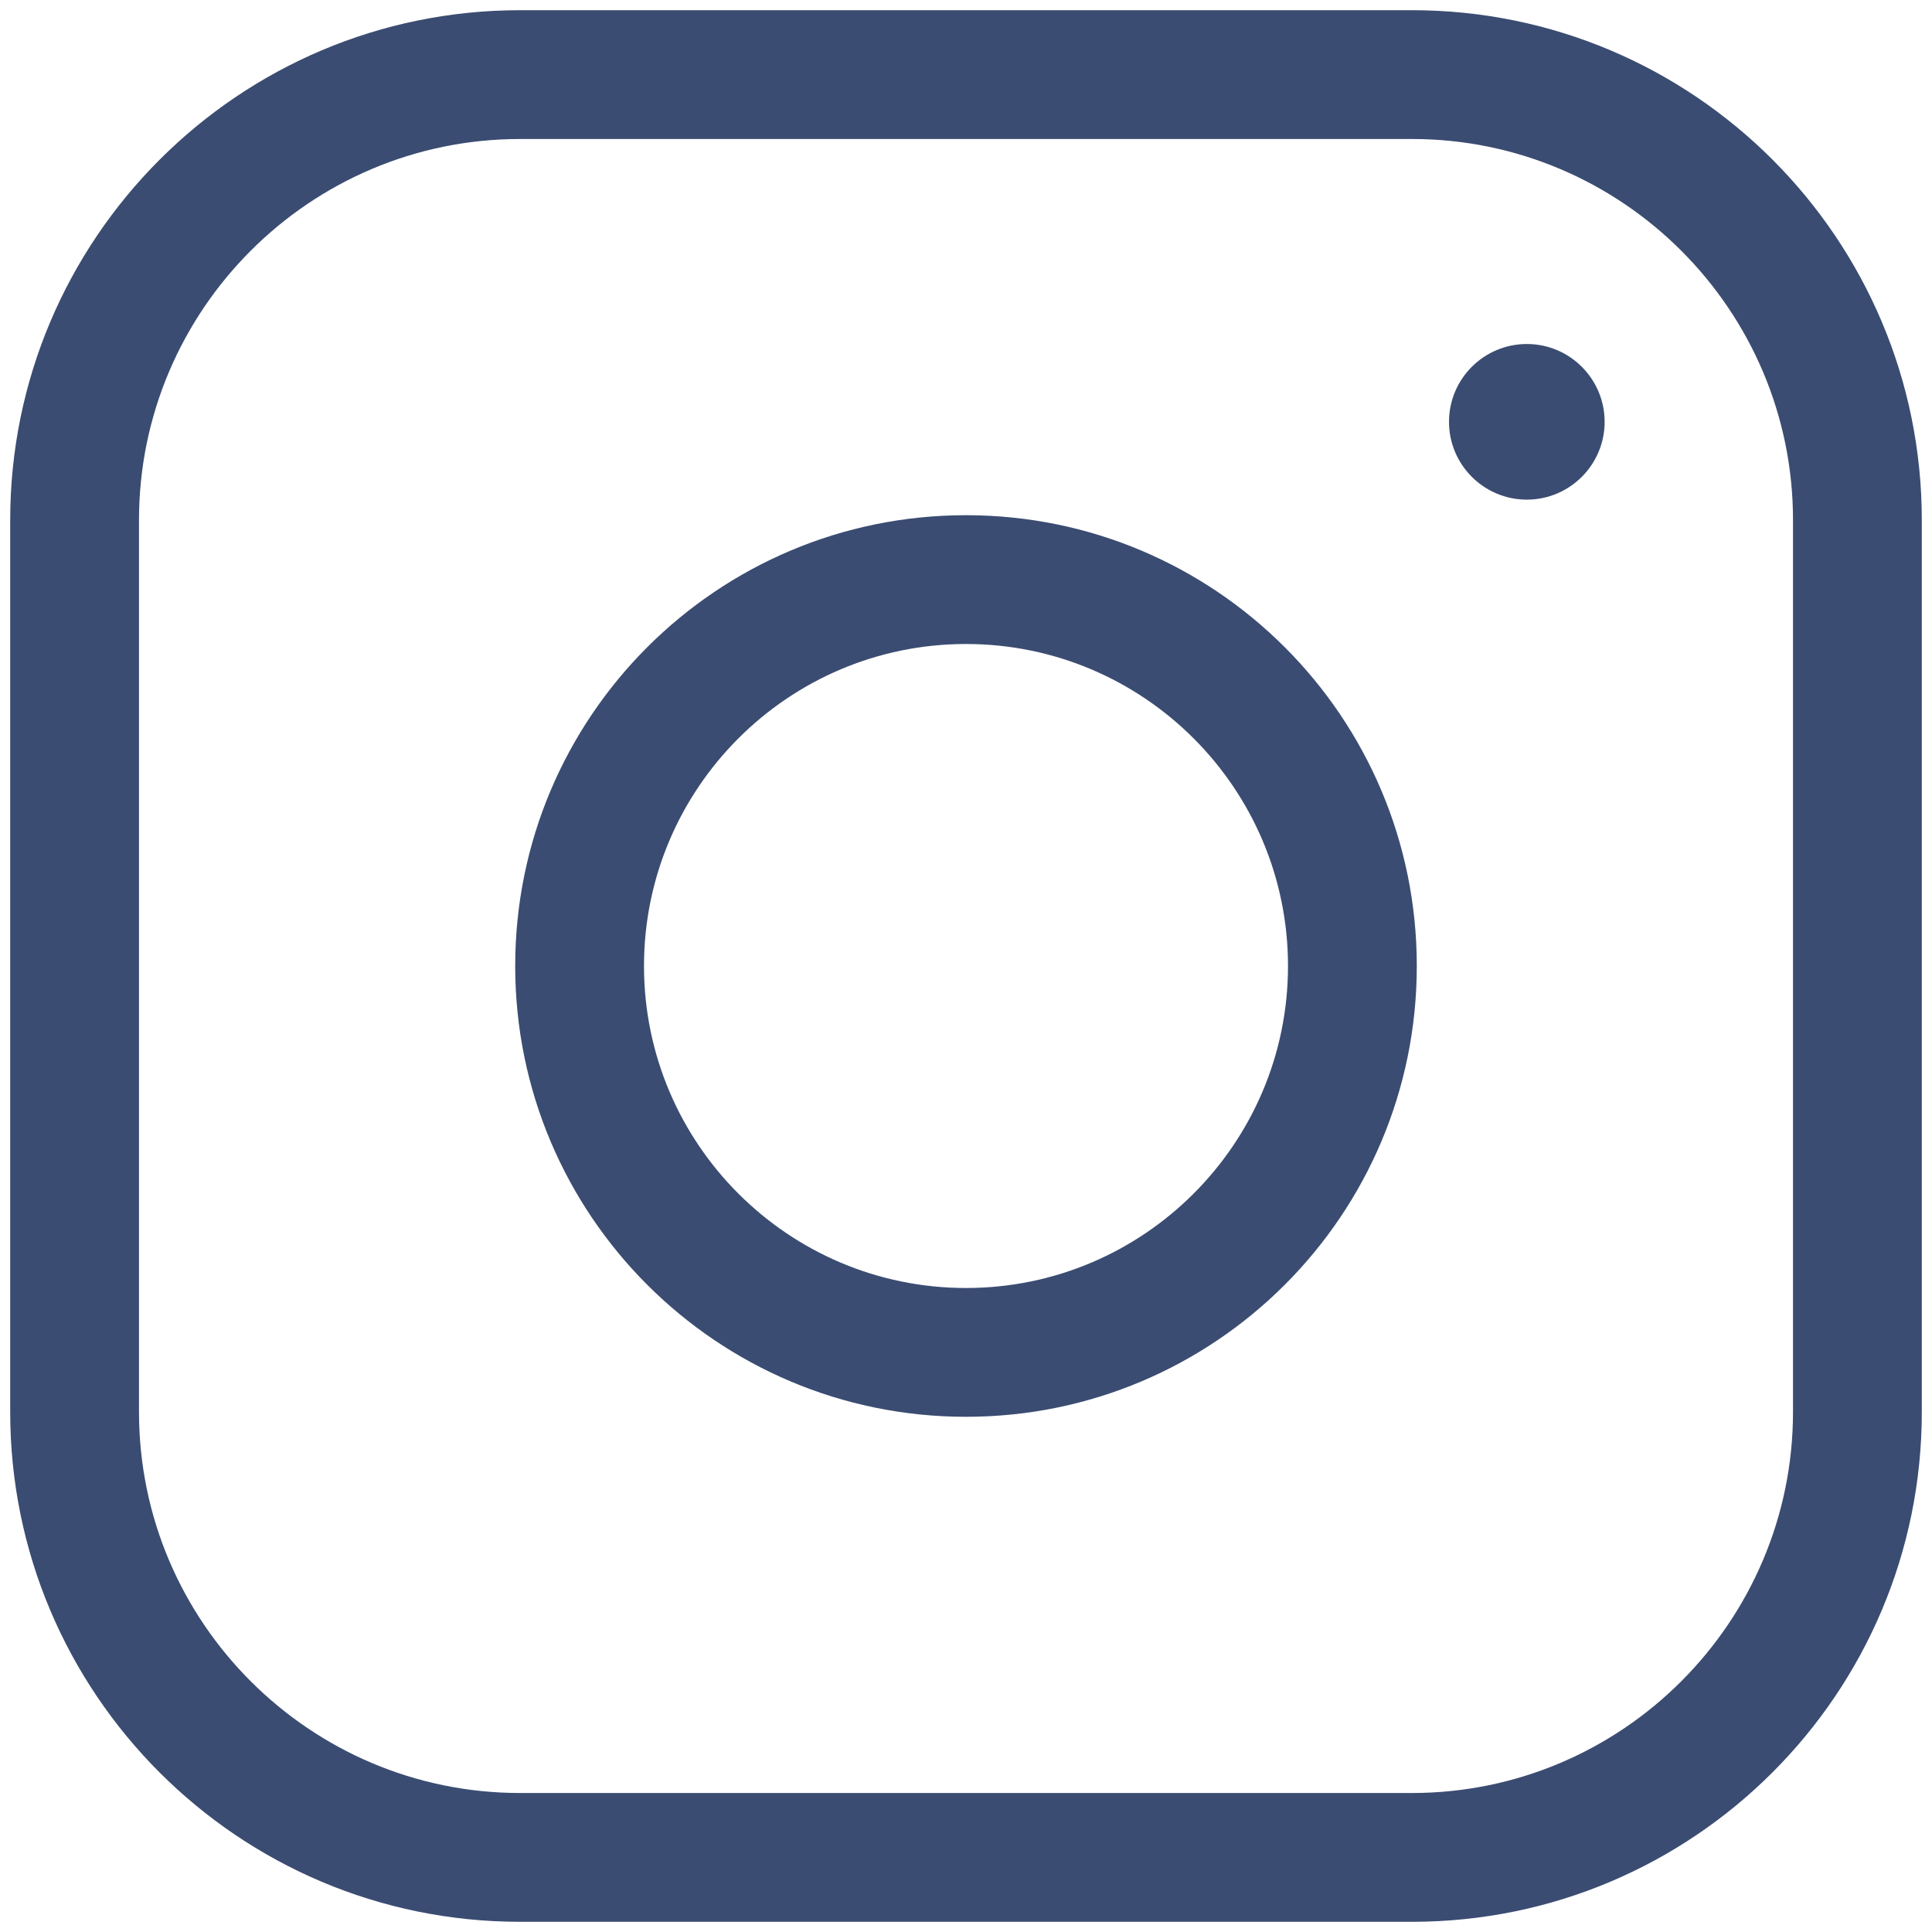 <?xml version="1.0" encoding="UTF-8"?> <svg xmlns="http://www.w3.org/2000/svg" version="1.1" viewBox="0 0 360 360"><defs><style> .st0 { fill: #3b4c72; } </style></defs><g id="Layer_3"><path class="st0" d="M263.1,25.9c39.1,0,71,31.8,71,71v166.2c0,39.1-31.8,71-71,71H96.9c-39.1,0-71-31.8-71-71V96.9c0-39.1,31.8-71,71-71h166.2M263.1,1.9H96.9C44.5,1.9,1.9,44.5,1.9,96.9v166.2c0,52.4,42.5,95,95,95h166.2c52.4,0,95-42.5,95-95V96.9c0-52.4-42.5-95-95-95h0Z"></path></g><g id="Layer_1"><g><path class="st0" d="M180,120c33.1,0,60,26.9,60,60s-26.9,60-60,60-60-26.9-60-60,26.9-60,60-60M180,96c-46.4,0-84,37.6-84,84s37.6,84,84,84,84-37.6,84-84-37.6-84-84-84h0Z"></path><path class="st0" d="M284.5,64.1c-8,0-14.5,6.5-14.5,14.5s6.5,14.5,14.5,14.5,14.5-6.5,14.5-14.5-6.5-14.5-14.5-14.5h0Z"></path></g></g></svg> 